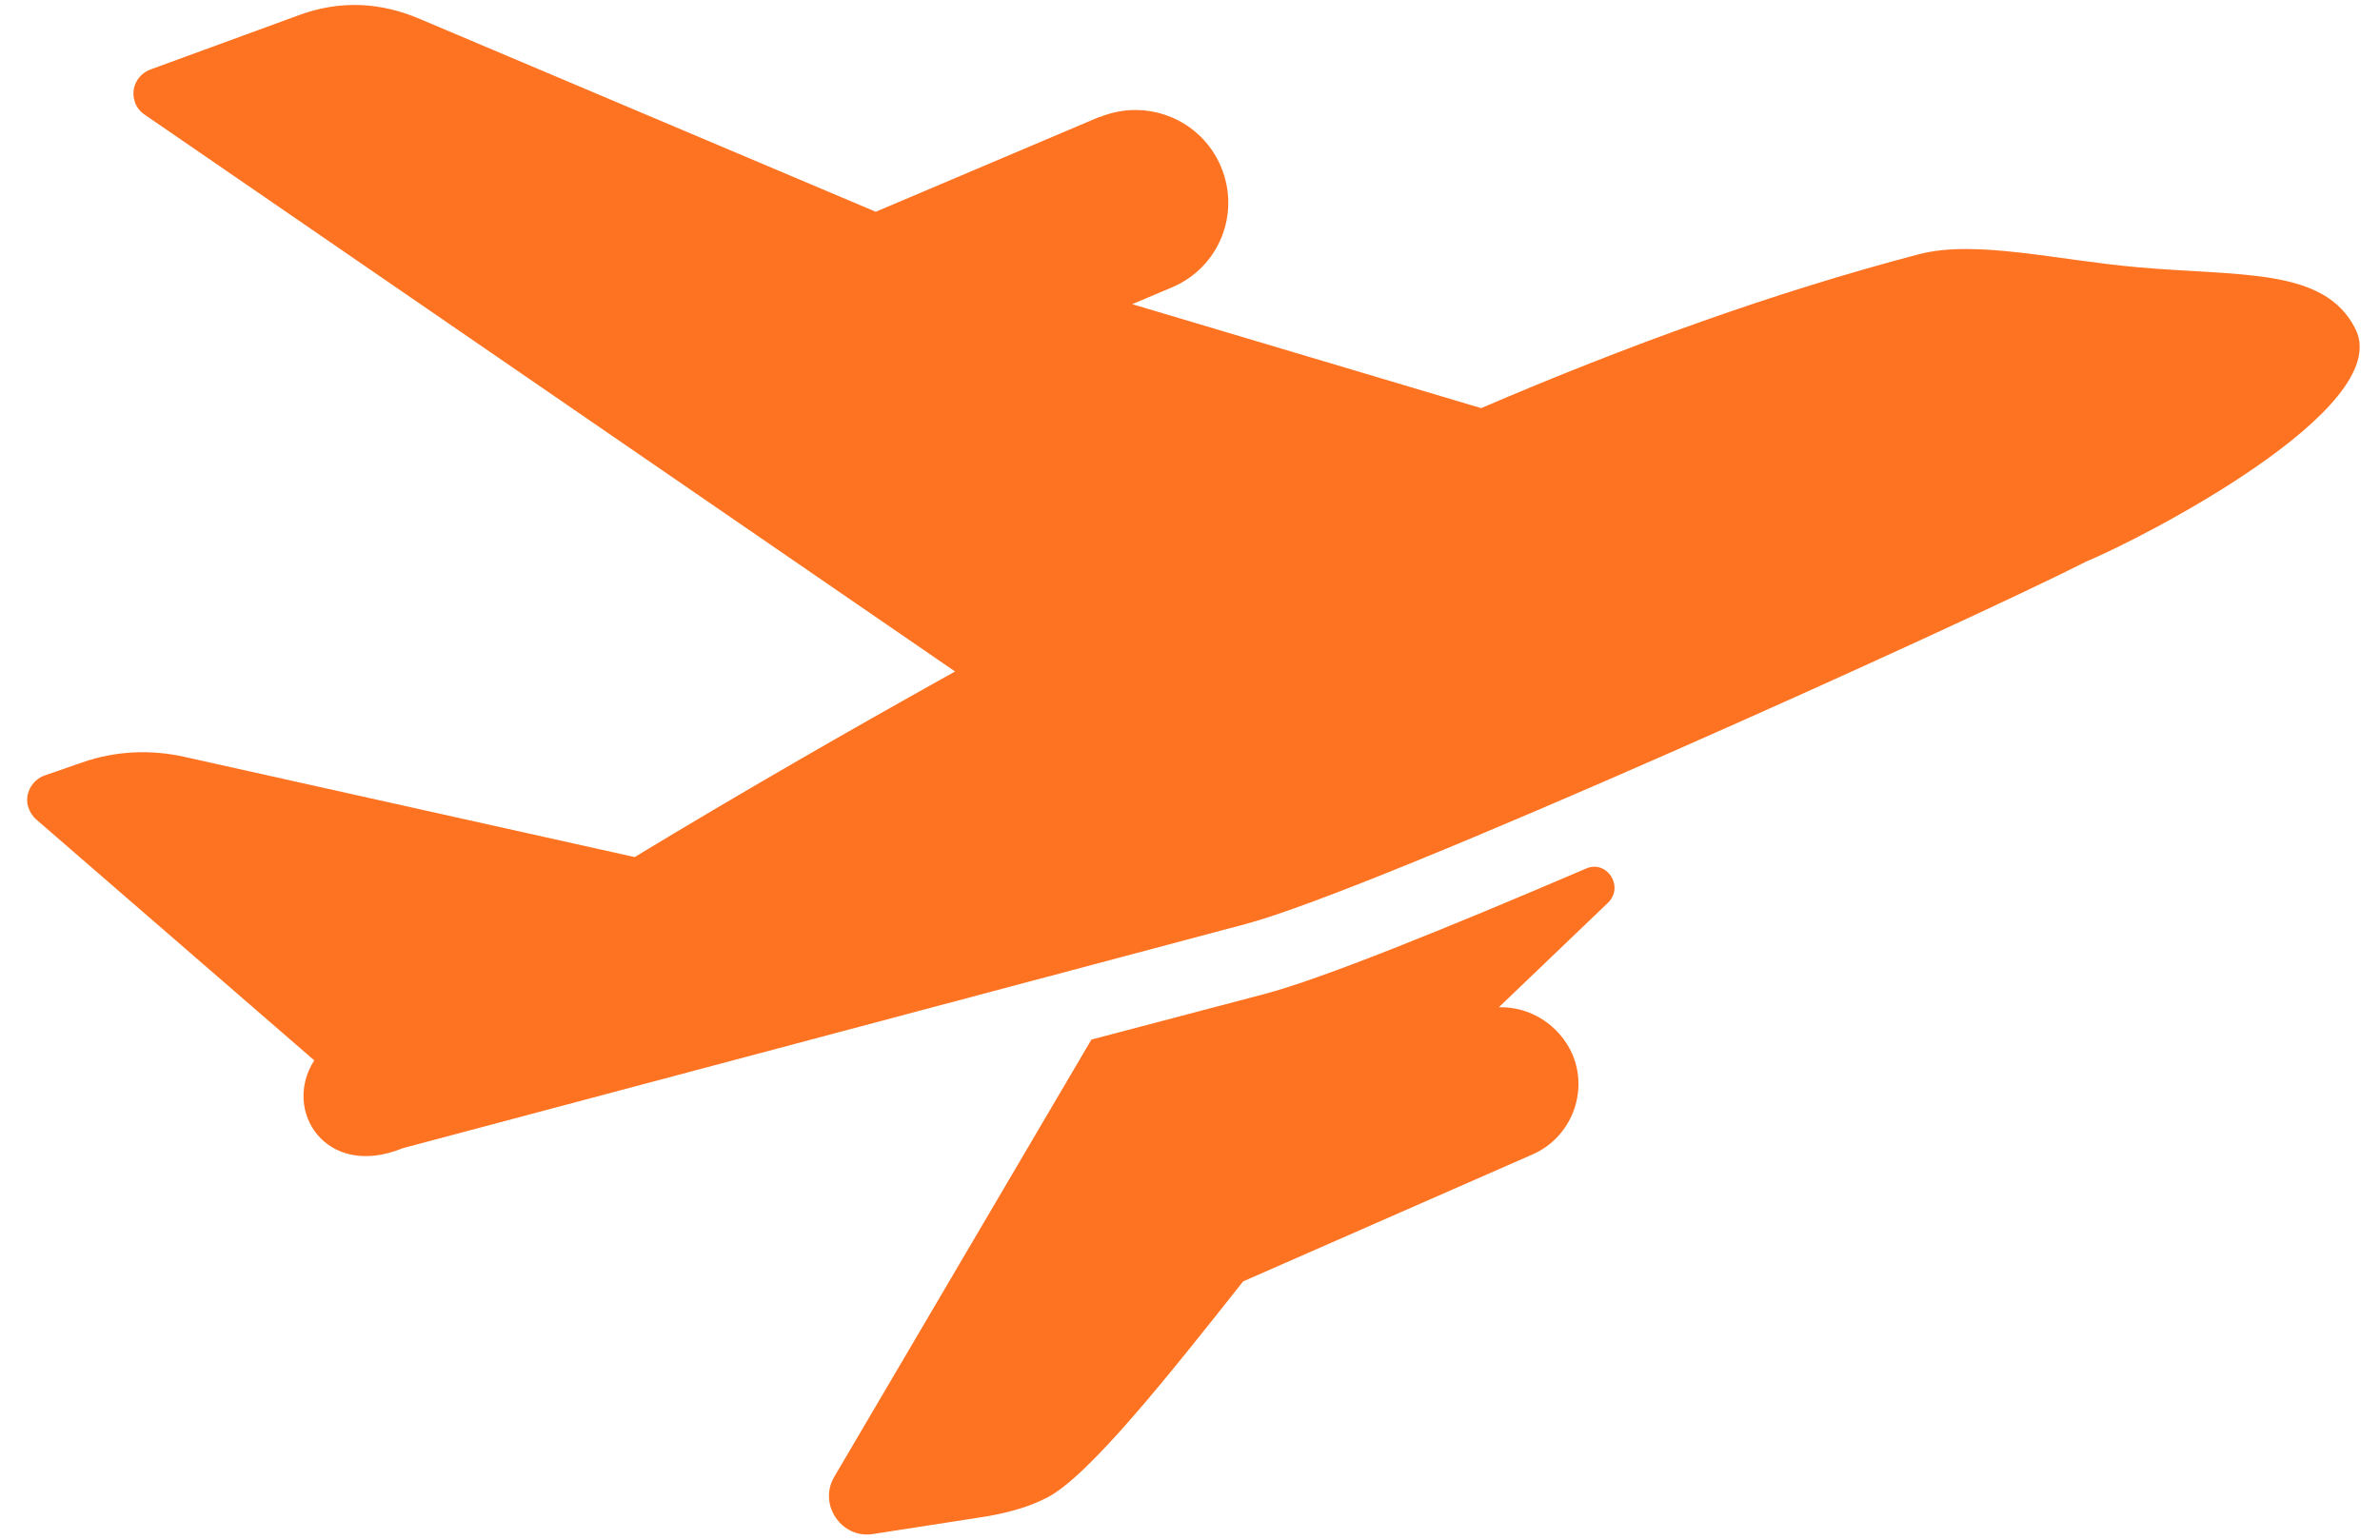 <?xml version="1.0" encoding="utf-8"?>
<!-- Generator: Adobe Illustrator 25.3.1, SVG Export Plug-In . SVG Version: 6.00 Build 0)  -->
<svg version="1.1" id="图层_1" xmlns="http://www.w3.org/2000/svg" xmlns:xlink="http://www.w3.org/1999/xlink" x="0px" y="0px"
	 viewBox="0 0 309 200" style="enable-background:new 0 0 309 200;" xml:space="preserve">
<style type="text/css">
	.st0{fill:#FD7322;}
</style>
<path class="st0" d="M113.4,199.2c-4.1,0.7-7.2-3.8-5.1-7.4l33.4-56.8l22.4-5.9c7.3-1.9,23.6-8.5,41.8-16.3c2.7-1.2,5,2.3,2.9,4.4
	l-14.2,13.6c4.1-0.1,7.8,2.3,9.5,6c2.2,5-0.1,10.9-5.1,13.1c0,0,0,0,0,0l-37.6,16.5c-9.5,12-20.1,25.4-25.5,28.1
	c-2.3,1.2-4.9,1.9-7.7,2.4L113.4,199.2L113.4,199.2z M40.8,137.7c-4.2,6.5,1.5,15.5,11.5,11.4L161.7,120
	c17-4.5,93.5-39.1,109.2-47.1c6.6-2.7,40.2-19.8,34.9-30.2c-4-8-15-6.8-28.3-8c-10.3-0.9-21-3.6-28.3-1.7
	c-18.7,4.9-37.8,11.8-56.9,20L147,39.5l5.2-2.2c6.1-2.6,8.9-9.6,6.3-15.7c-2.6-6.1-9.6-8.9-15.7-6.4c0,0,0,0-0.1,0l-29,12.3
	L54.6,2.5C49.5,0.3,44.3,0,39,1.9L19.6,9c-1.7,0.6-2.7,2.4-2.1,4.2c0.2,0.7,0.7,1.3,1.3,1.7L124,87.2C110,95,96.1,103,82.4,111.3
	L24,98.3c-4.4-1-9-0.8-13.3,0.7l-4.9,1.7c-1.7,0.6-2.7,2.5-2.1,4.2c0.2,0.6,0.6,1.2,1.1,1.6L40.8,137.7L40.8,137.7z"/>
</svg>
